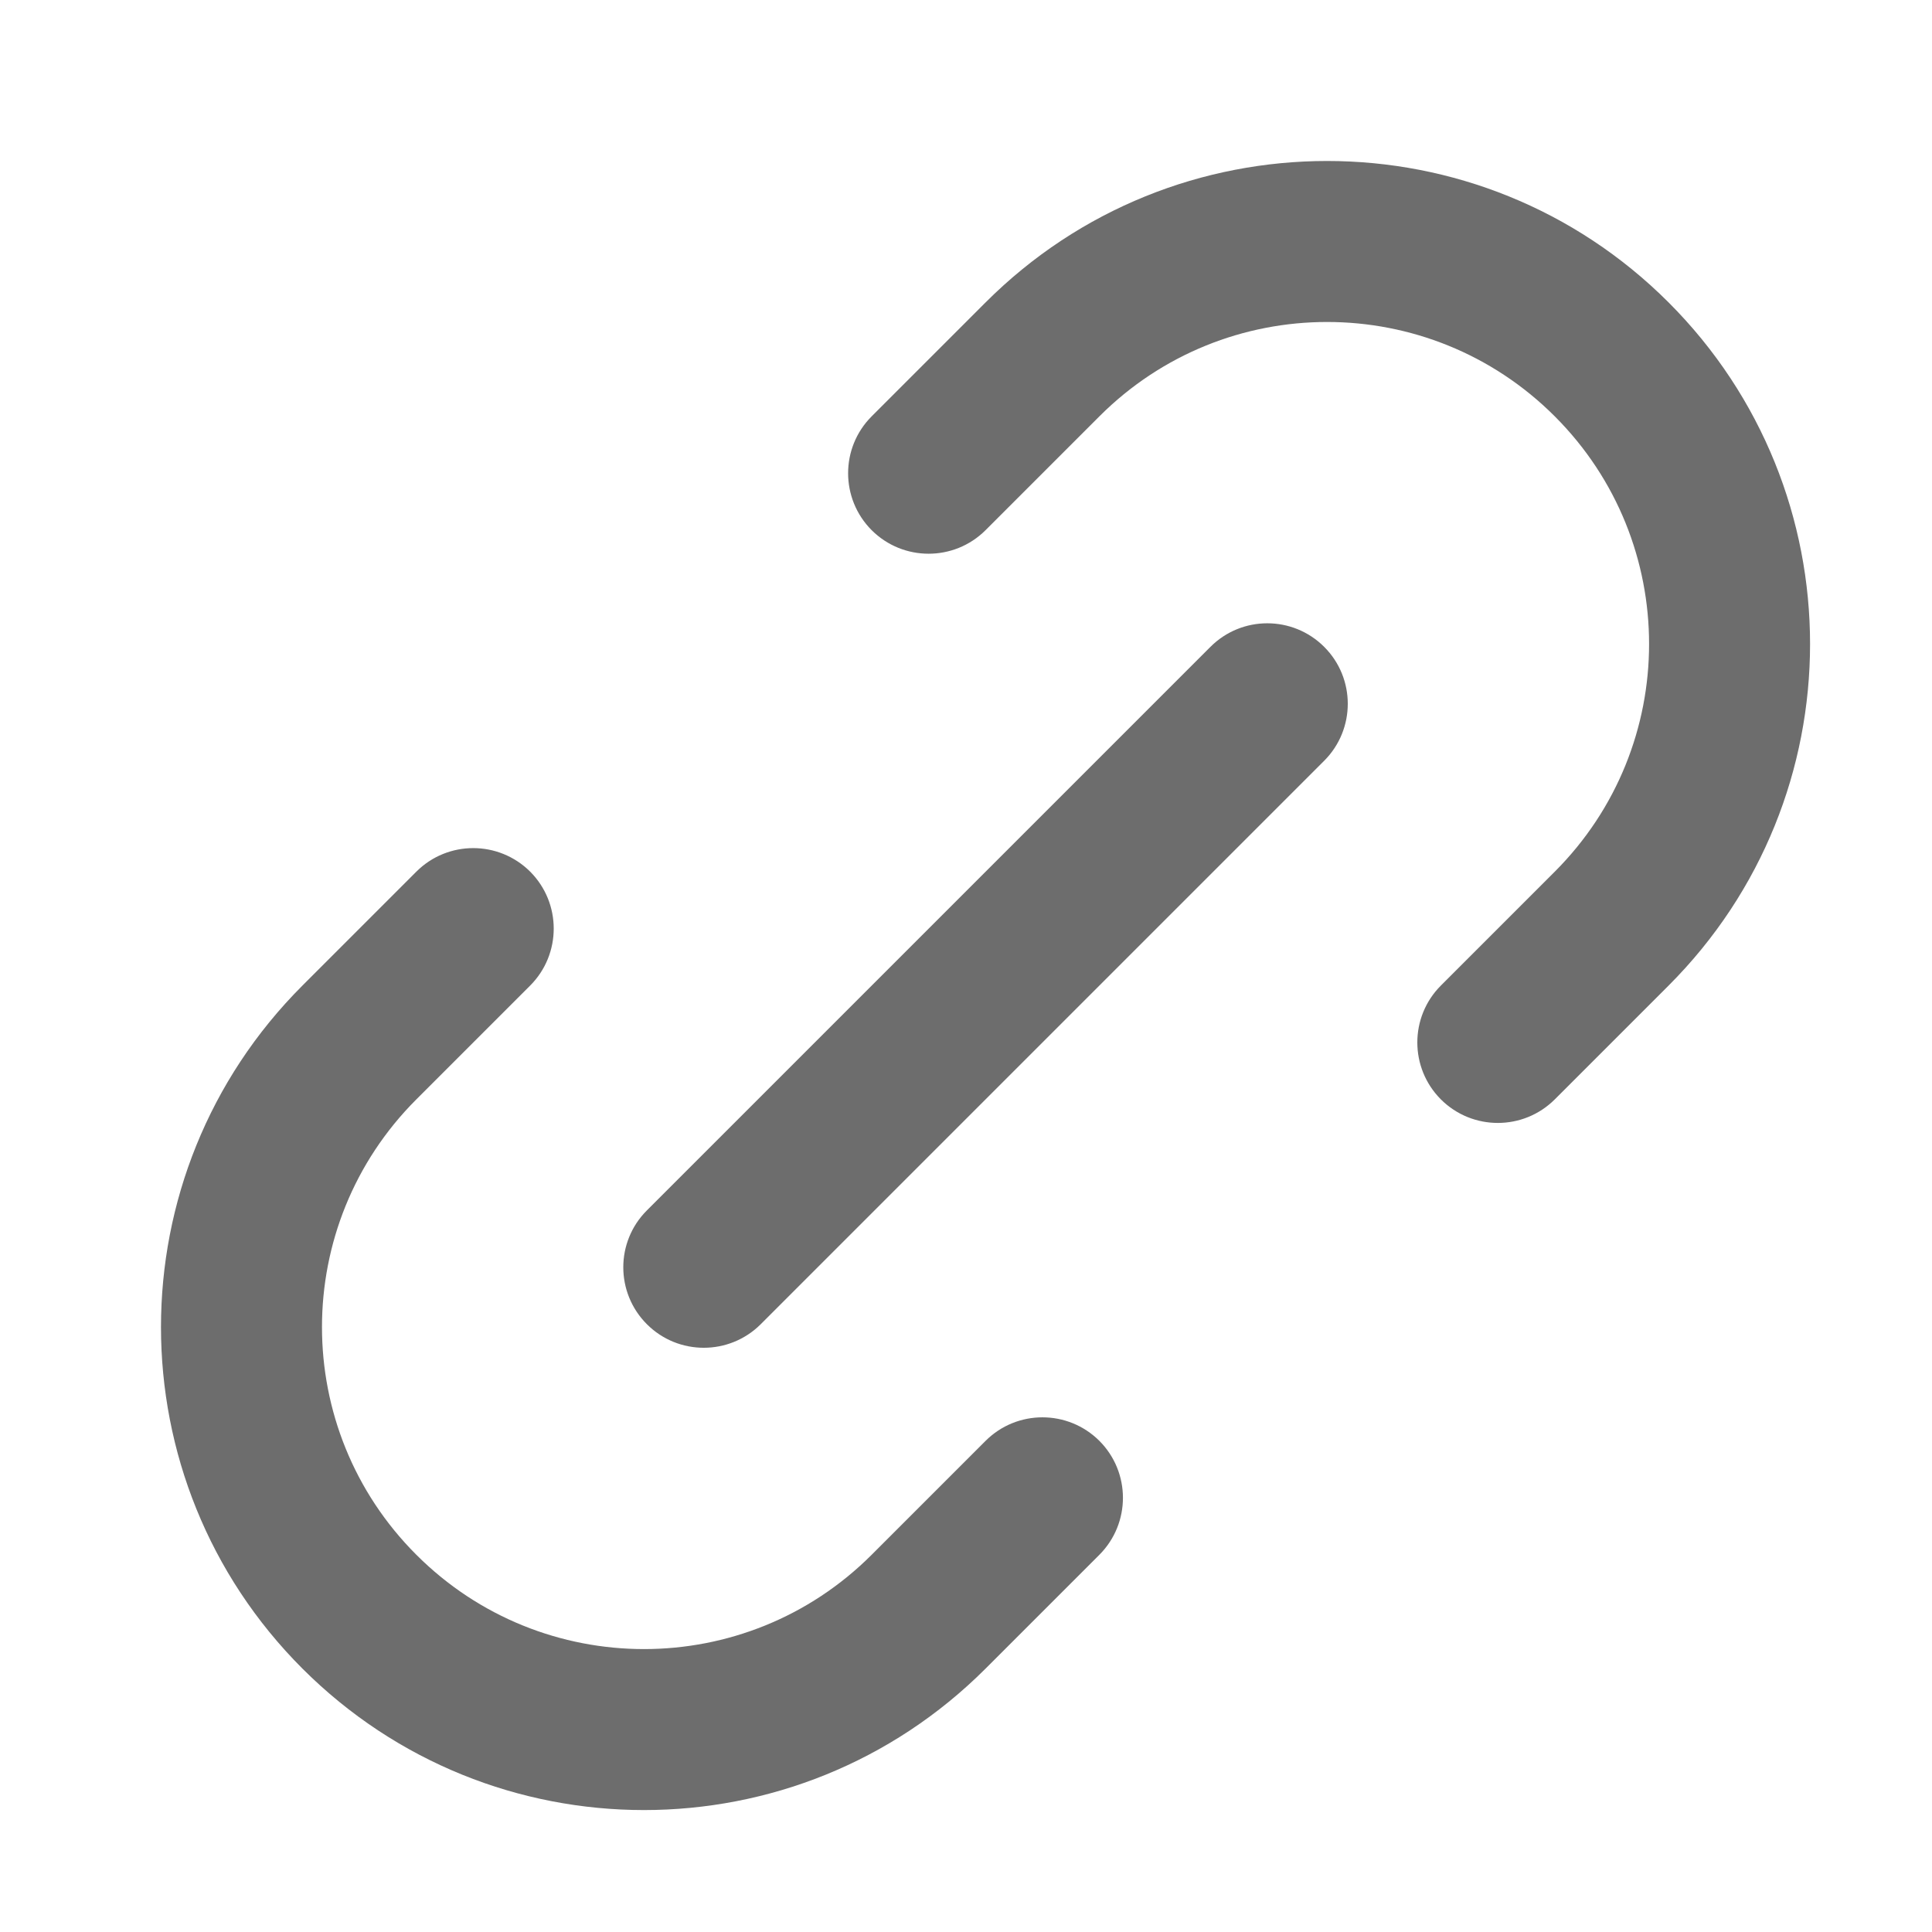 <svg width="24" height="24" viewBox="0 0 24 24" fill="none" xmlns="http://www.w3.org/2000/svg">
<path fill-rule="evenodd" clip-rule="evenodd" d="M12.243 3.757C14.586 1.414 18.385 1.414 20.728 3.757C23.071 6.101 23.071 9.899 20.728 12.243L19.314 13.657C18.923 14.047 18.29 14.047 17.899 13.657C17.509 13.266 17.509 12.633 17.899 12.243L19.314 10.828C20.876 9.266 20.876 6.734 19.314 5.172C17.752 3.609 15.219 3.609 13.657 5.172L12.243 6.586C11.852 6.976 11.219 6.976 10.828 6.586C10.438 6.195 10.438 5.562 10.828 5.172L12.243 3.757ZM16.45 8.036C16.84 8.426 16.84 9.059 16.45 9.45L9.45 16.45C9.059 16.84 8.426 16.84 8.036 16.45C7.645 16.059 7.645 15.426 8.036 15.036L15.036 8.036C15.426 7.645 16.059 7.645 16.45 8.036ZM6.586 10.828C6.976 11.219 6.976 11.852 6.586 12.243L5.172 13.657C3.609 15.219 3.609 17.752 5.172 19.314C6.734 20.876 9.266 20.876 10.828 19.314L12.243 17.899C12.633 17.509 13.266 17.509 13.657 17.899C14.047 18.29 14.047 18.923 13.657 19.314L12.243 20.728C9.899 23.071 6.101 23.071 3.757 20.728C1.414 18.385 1.414 14.586 3.757 12.243L5.172 10.828C5.562 10.438 6.195 10.438 6.586 10.828Z" fill="#6D6D6D"/>
</svg>

